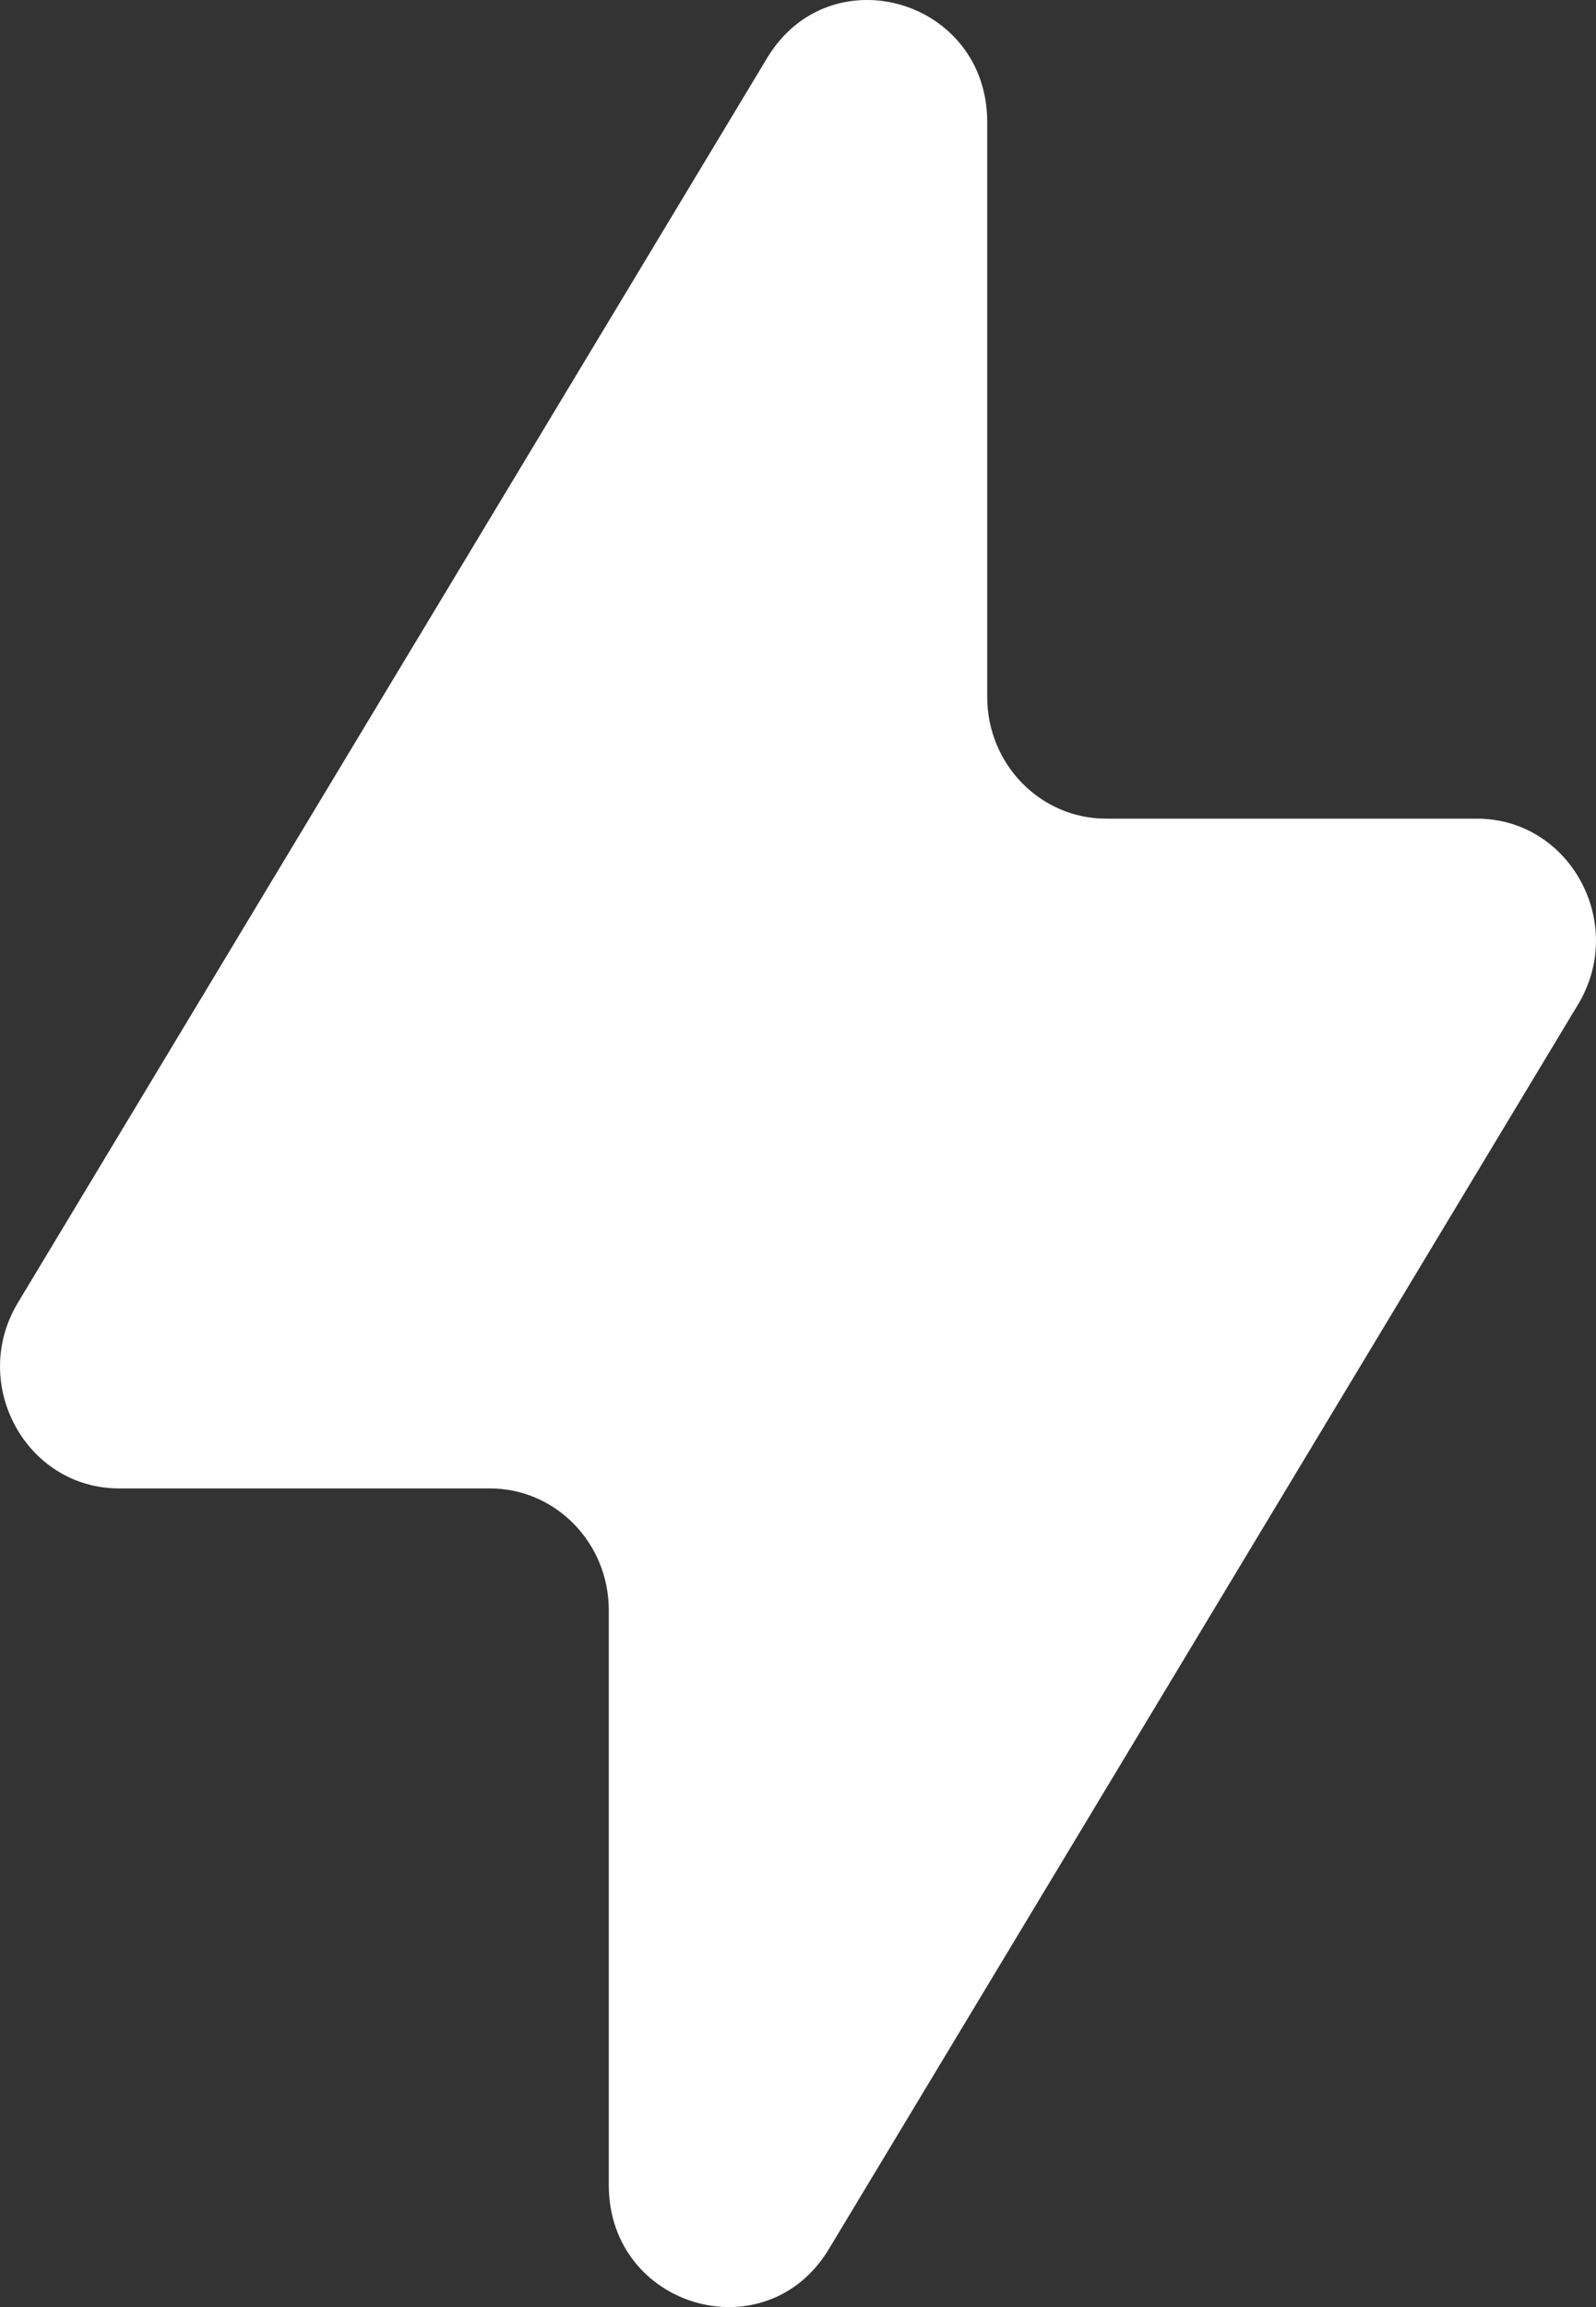<svg width="18" height="26" viewBox="0 0 18 26" fill="none" xmlns="http://www.w3.org/2000/svg">
<rect x="0" y="0" width="18" height="26" fill="#333333" stroke="none"/>
<path d="M0.202 14.681L8.651 0.655C9.36 -0.523 11.134 -0.009 11.134 1.375V7.854C11.134 8.612 11.734 9.226 12.475 9.226H16.657C17.706 9.226 18.349 10.404 17.798 11.319L9.349 25.345C8.64 26.523 6.866 26.009 6.866 24.625V18.146C6.866 17.388 6.266 16.774 5.525 16.774H1.343C0.294 16.774 -0.349 15.596 0.202 14.681Z" fill="white"/>
</svg>
